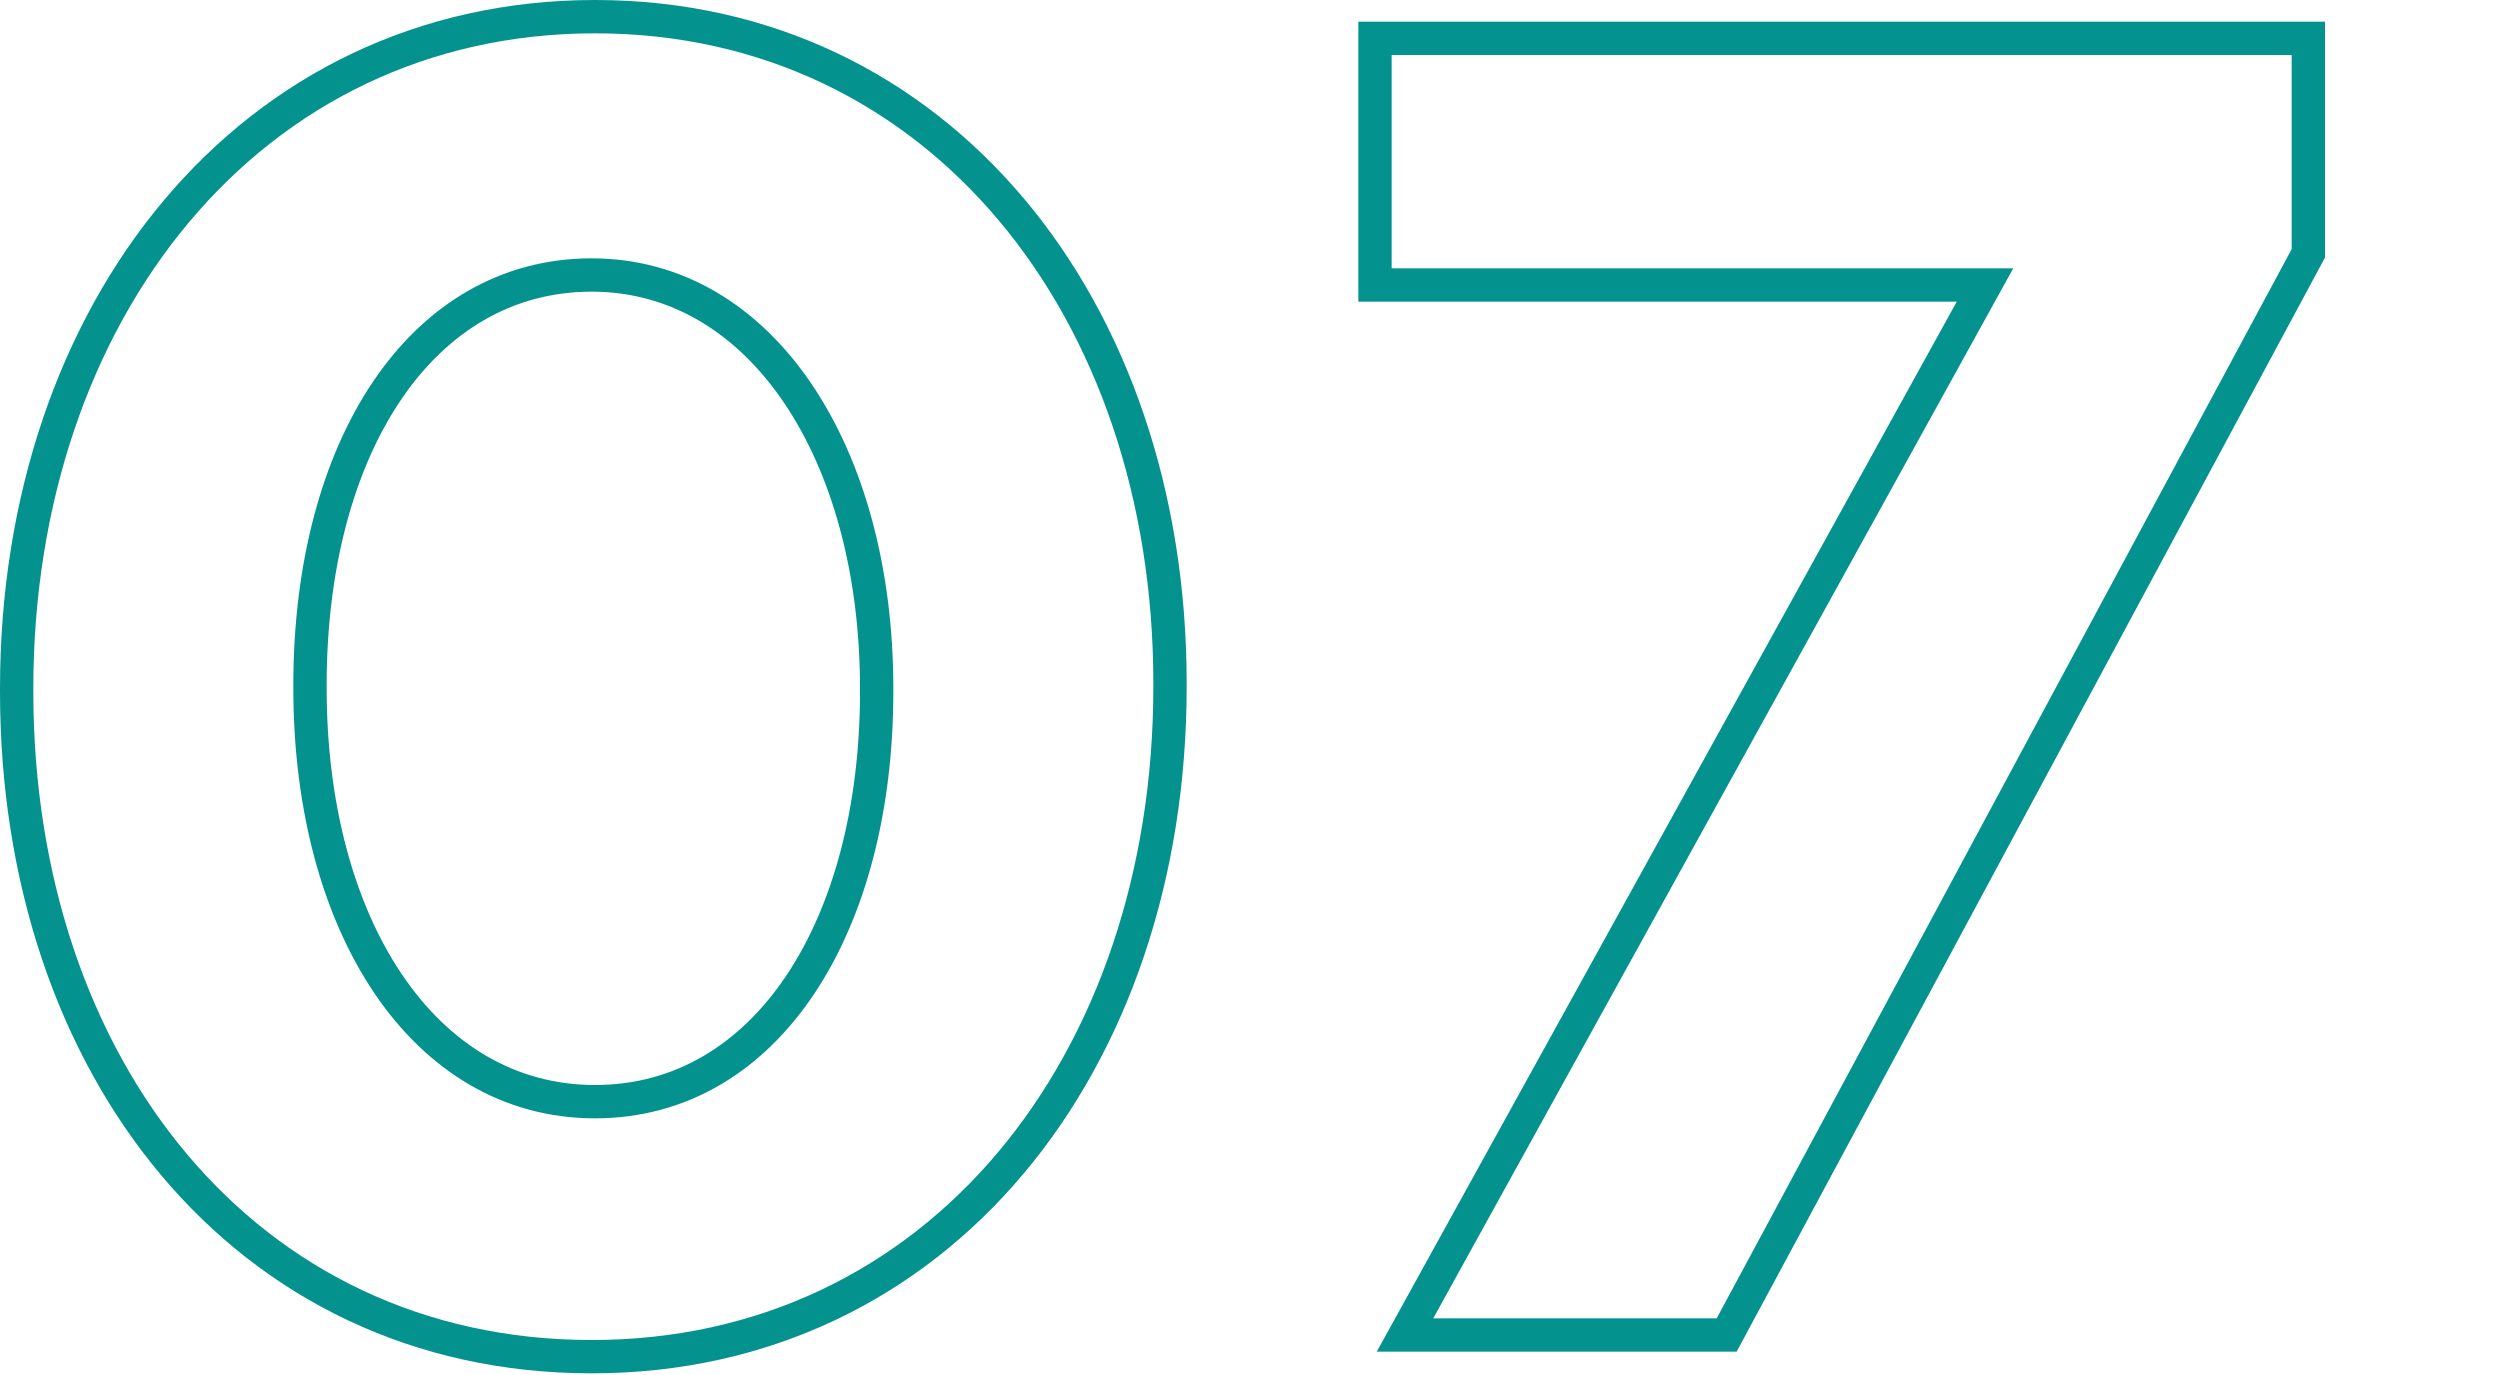 <?xml version="1.0" encoding="utf-8"?>
<!-- Generator: Adobe Illustrator 29.0.1, SVG Export Plug-In . SVG Version: 9.03 Build 54978)  -->
<svg version="1.1" id="Laag_1" xmlns="http://www.w3.org/2000/svg" xmlns:xlink="http://www.w3.org/1999/xlink" x="0px" y="0px"
	 viewBox="0 0 150 82.5" style="enable-background:new 0 0 150 82.5;" xml:space="preserve">
<style type="text/css">
	.Slagschaduw{fill:none;}
	.Afgeronde_x0020_hoeken_x0020_2_x0020_pt{fill:#FFFFFF;stroke:#000000;stroke-miterlimit:10;}
	.X_x0020_actief_x0020_weerspiegelen{fill:none;}
	.Zachte_x0020_schuine_x0020_kant{fill:url(#SVGID_1_);}
	.Schemering{fill:#FFFFFF;}
	.Gebladerte_AS{fill:#FFDD00;}
	.Pompadoer_AS{fill-rule:evenodd;clip-rule:evenodd;fill:#51AEE2;}
	.st0{fill:none;stroke:#04928F;stroke-width:2;}
</style>
<linearGradient id="SVGID_1_" gradientUnits="userSpaceOnUse" x1="-217.918" y1="-838.41" x2="-217.211" y2="-837.703">
	<stop  offset="0" style="stop-color:#E6E6EB"/>
	<stop  offset="0.174" style="stop-color:#E2E2E6"/>
	<stop  offset="0.352" style="stop-color:#D5D4D8"/>
	<stop  offset="0.532" style="stop-color:#C0BFC2"/>
	<stop  offset="0.714" style="stop-color:#A4A2A4"/>
	<stop  offset="0.895" style="stop-color:#828282"/>
	<stop  offset="1" style="stop-color:#6B6E6E"/>
</linearGradient>
<g>
	<path class="st0" d="M1,41.5v-0.2C1,18.7,15,1,35.7,1c20.6,0,34.5,17.5,34.5,40v0.2c0,22.6-13.9,40.2-34.7,40.2S1,64,1,41.5z
		 M52.6,41.5v-0.2c0-14.1-6.9-24.8-17.1-24.8c-10.2,0-16.9,10.3-16.9,24.6v0.2c0,14.2,6.8,24.8,17.1,24.8S52.6,55.6,52.6,41.5z"/>
	<path class="st0" d="M119.1,17.1H82.5V2.3h56v12.9l-34.9,64.9H84.3L119.1,17.1z"/>
</g>
</svg>
